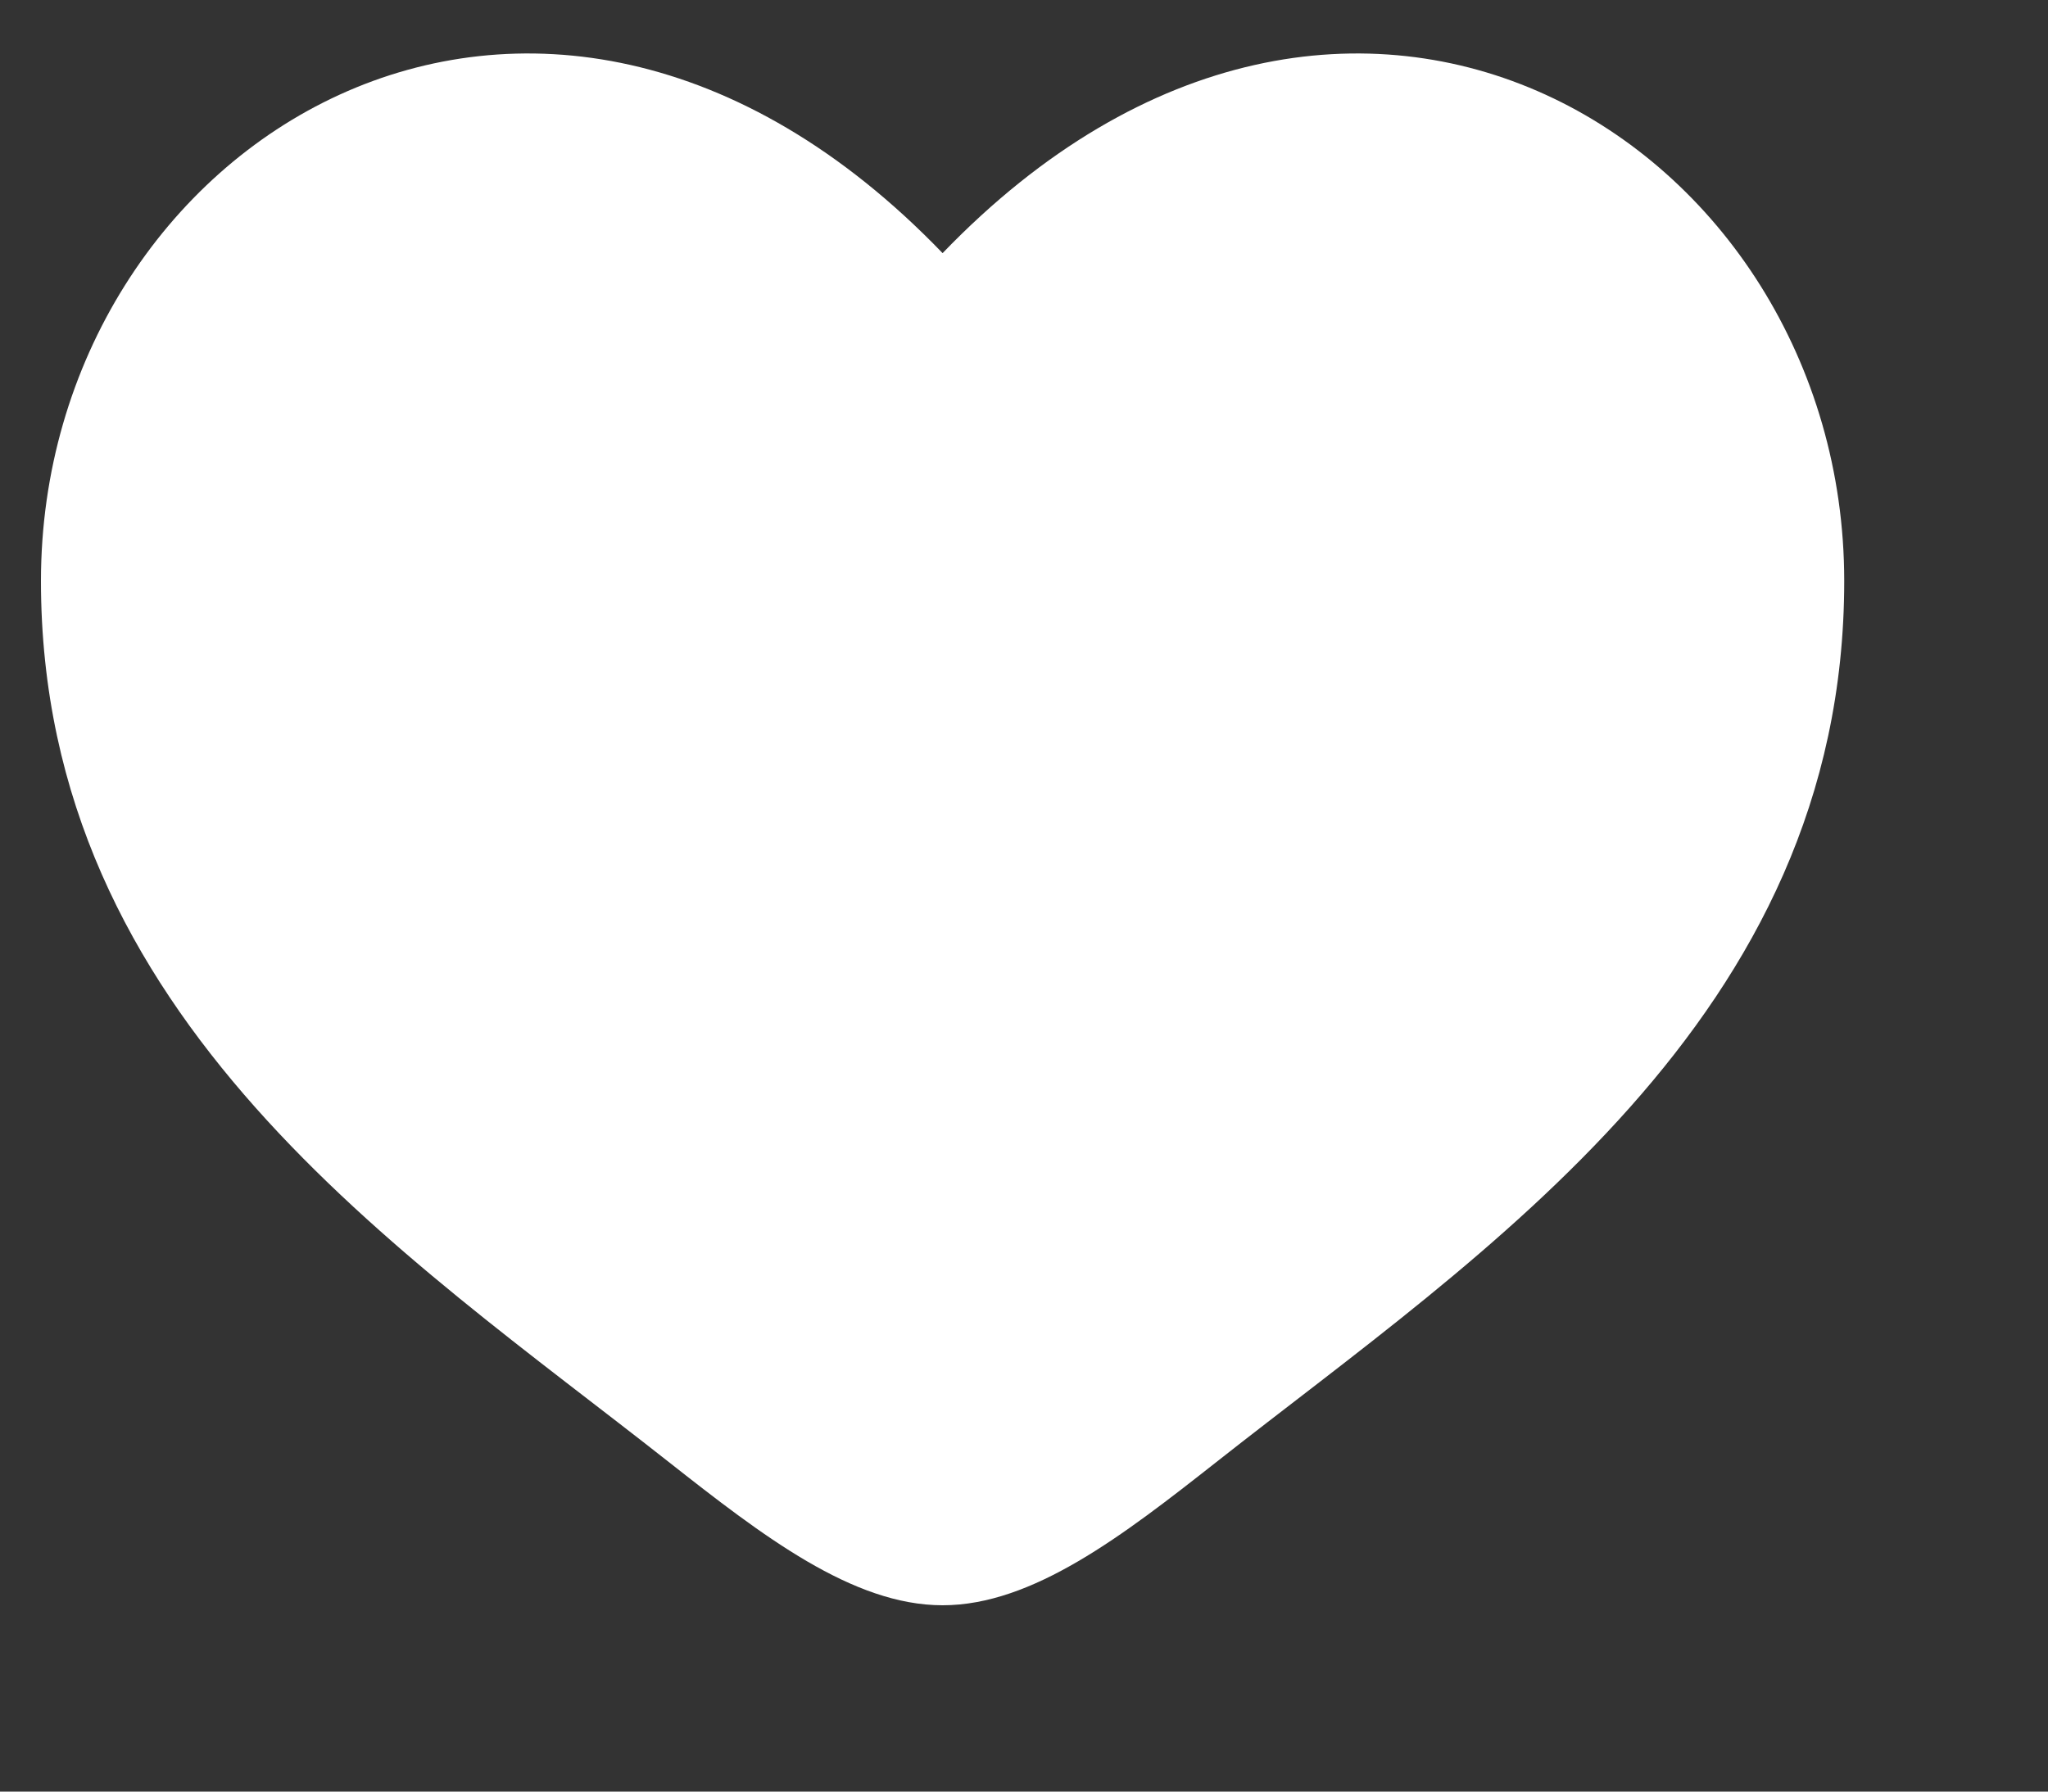 <?xml version="1.0" encoding="UTF-8"?> <svg xmlns="http://www.w3.org/2000/svg" width="8" height="7" viewBox="0 0 8 7" fill="none"><rect x="0" y="0" width="8" height="7" fill="#333333" stroke="none"/><path d="M0.16 2.27C0.16 3.983 1.576 4.895 2.612 5.712C2.978 6 3.33 6.272 3.682 6.272C4.034 6.272 4.386 6 4.752 5.712C5.788 4.895 7.204 3.983 7.204 2.27C7.204 0.557 5.267 -0.657 3.682 0.989C2.097 -0.657 0.16 0.557 0.16 2.27Z" fill="white"></path></svg> 